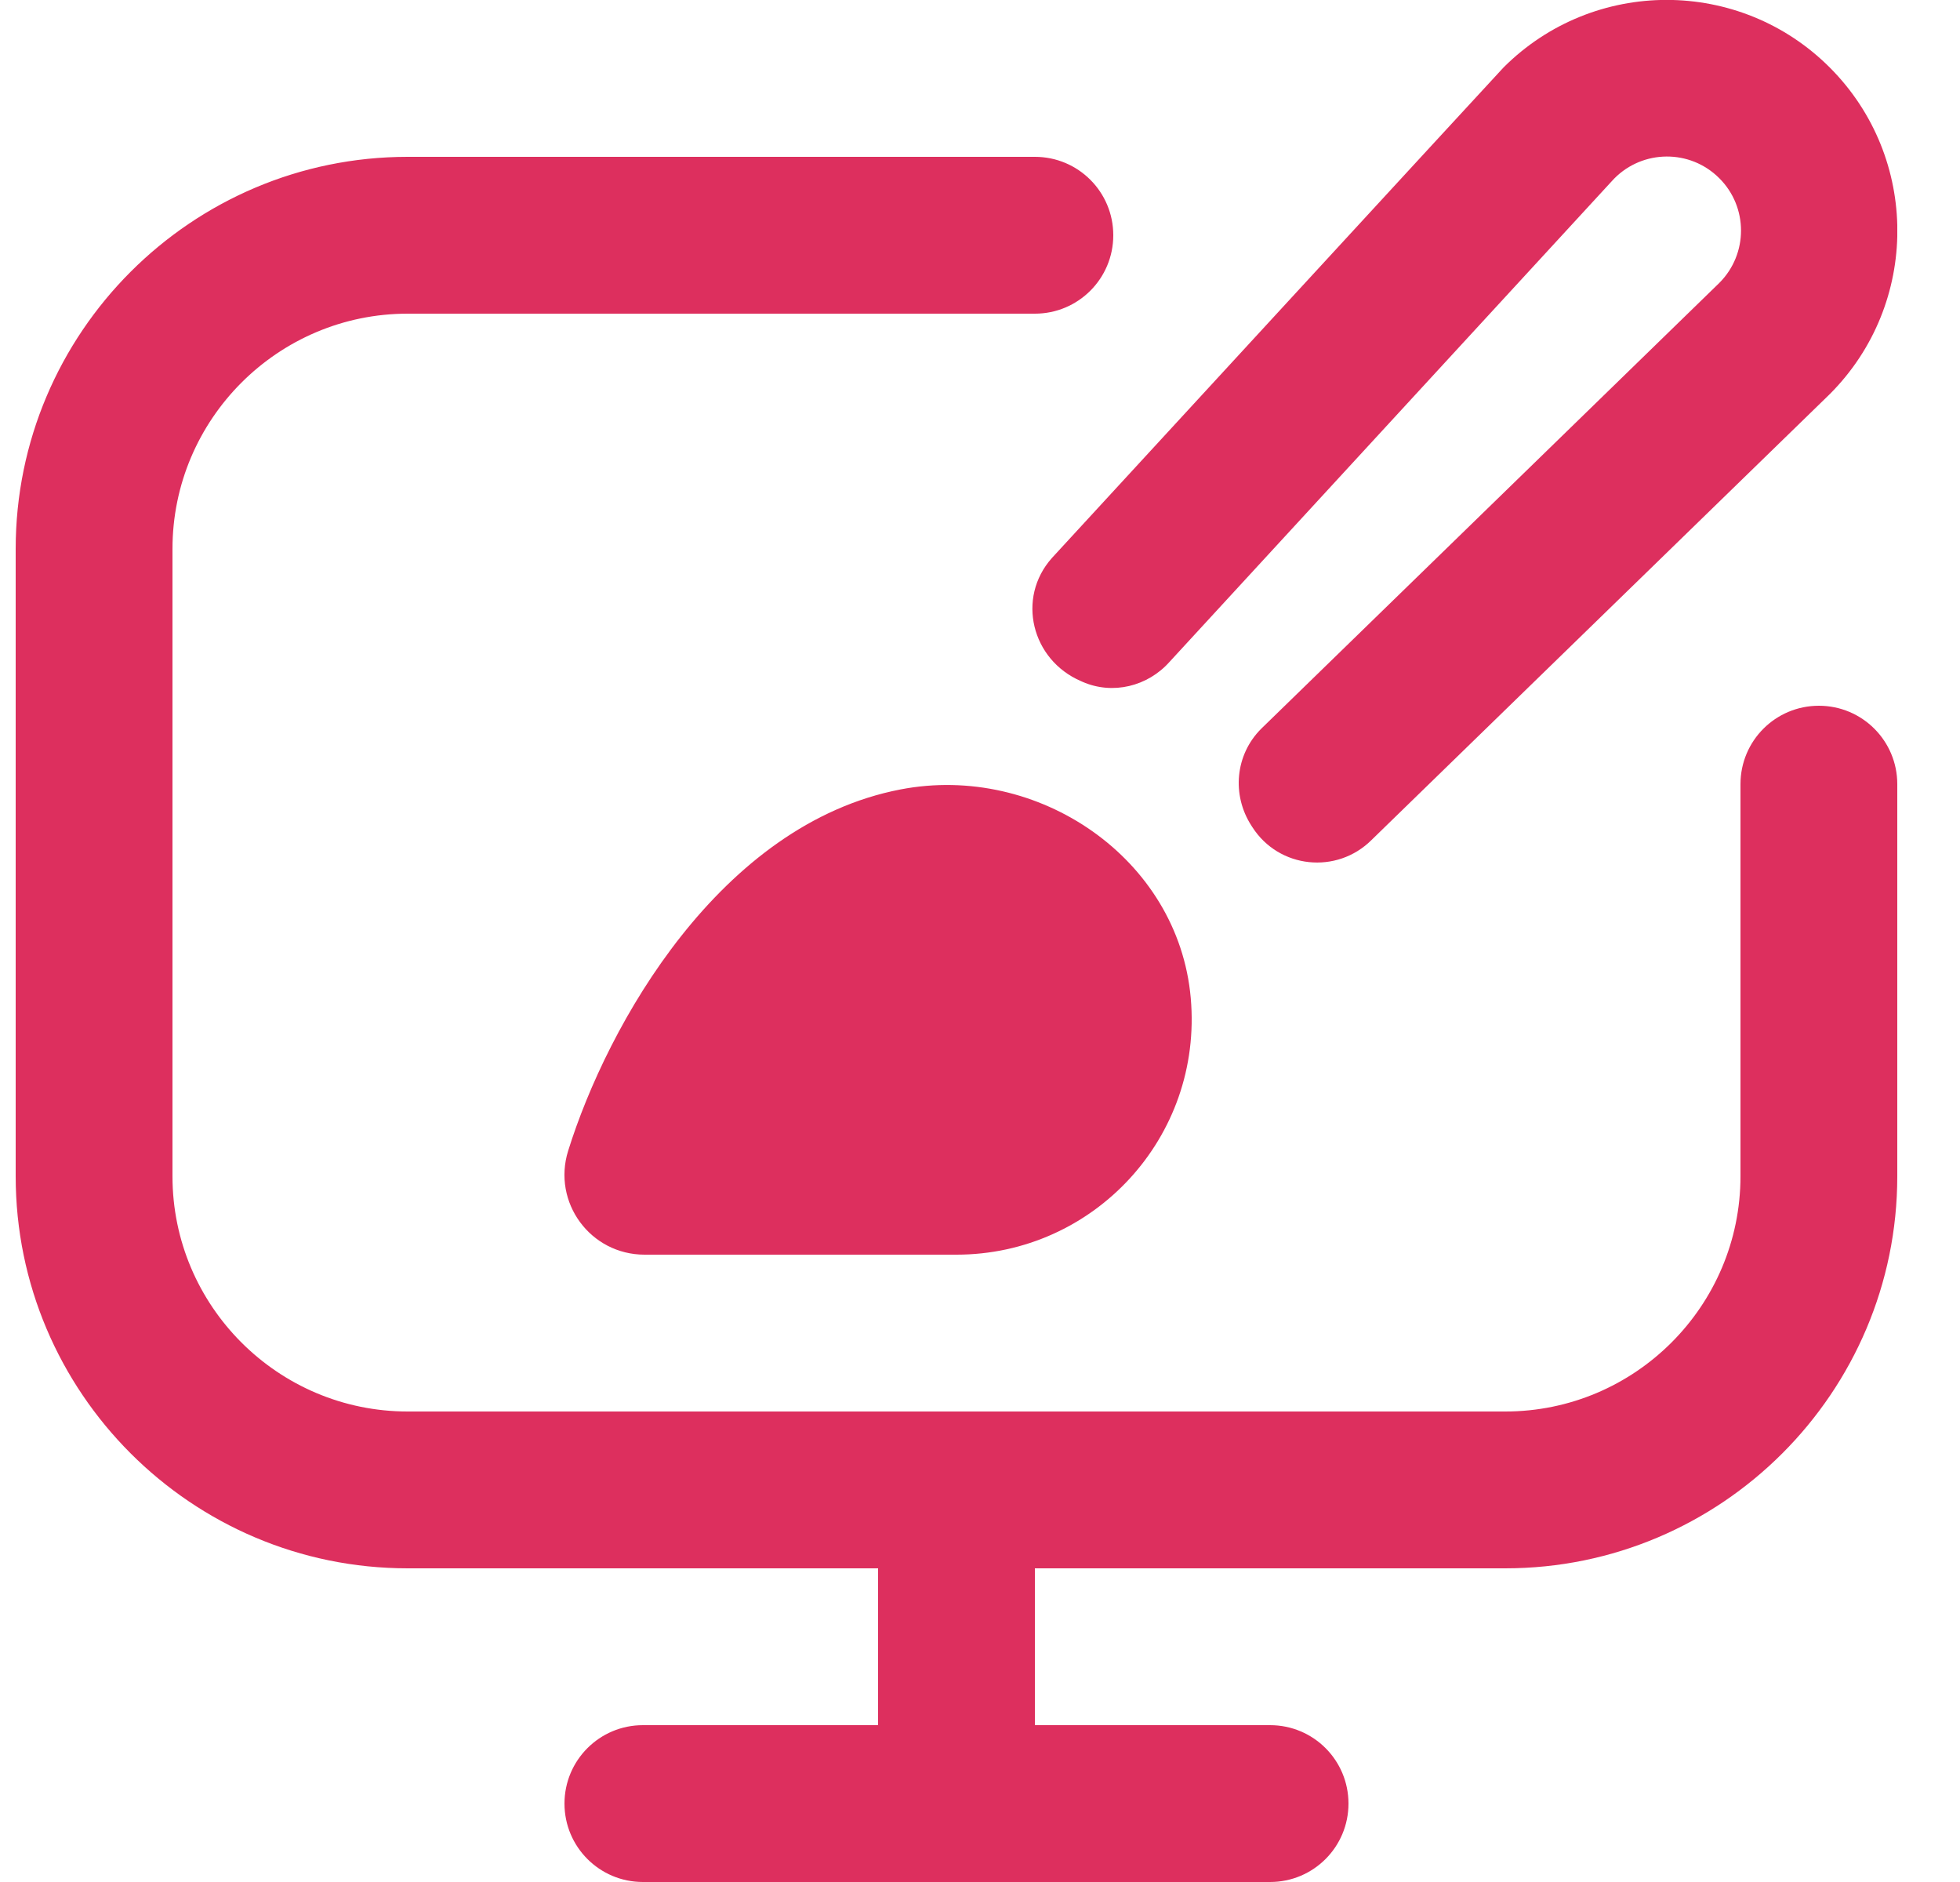<svg width="25" height="24" viewBox="0 0 25 24" fill="none" xmlns="http://www.w3.org/2000/svg">
<g clip-path="url(#clip0_4462_4326)">
<path d="M15.188 12.726C15.346 14.506 13.948 16 12.2 16H8.222C7.531 16 7.041 15.334 7.247 14.675C7.749 13.066 9.183 10.51 11.487 10.067C13.242 9.729 15.03 10.946 15.188 12.726ZM23.2 9C22.647 9 22.2 9.447 22.2 10V15C22.2 16.654 20.854 18 19.2 18H5.2C3.546 18 2.2 16.654 2.2 15V7C2.2 5.346 3.546 4 5.2 4H13.2C13.753 4 14.2 3.553 14.2 3C14.2 2.447 13.753 2 13.2 2H5.2C2.443 2 0.2 4.243 0.2 7V15C0.2 17.757 2.443 20 5.2 20H11.2V22H8.2C7.648 22 7.2 22.447 7.2 23C7.2 23.553 7.648 24 8.2 24H16.2C16.753 24 17.2 23.553 17.2 23C17.2 22.447 16.753 22 16.2 22H13.2V20H19.2C21.957 20 24.2 17.757 24.2 15V10C24.2 9.447 23.753 9 23.2 9ZM13.786 8.685C13.793 8.688 13.801 8.691 13.808 8.695C14.192 8.863 14.638 8.754 14.917 8.441L20.558 2.311C20.906 1.922 21.504 1.889 21.892 2.237C21.905 2.249 21.917 2.26 21.93 2.273C22.299 2.641 22.299 3.238 21.931 3.607C21.931 3.607 21.931 3.607 21.93 3.608L16.086 9.294C15.755 9.625 15.708 10.138 15.963 10.531C15.967 10.537 15.971 10.543 15.974 10.548C16.313 11.077 17.052 11.154 17.496 10.71L23.34 5.025C24.488 3.875 24.488 2.012 23.34 0.862C22.191 -0.288 20.328 -0.289 19.178 0.86C19.139 0.899 13.417 7.116 13.417 7.116C12.962 7.627 13.158 8.414 13.786 8.685Z" fill="#DD2F5E"/>
</g>
<defs>
<clipPath id="clip0_4462_4326">
<rect width="24" height="24" fill="#DD2F5E" transform="translate(0.2)"/>
</clipPath>
</defs>
</svg>

